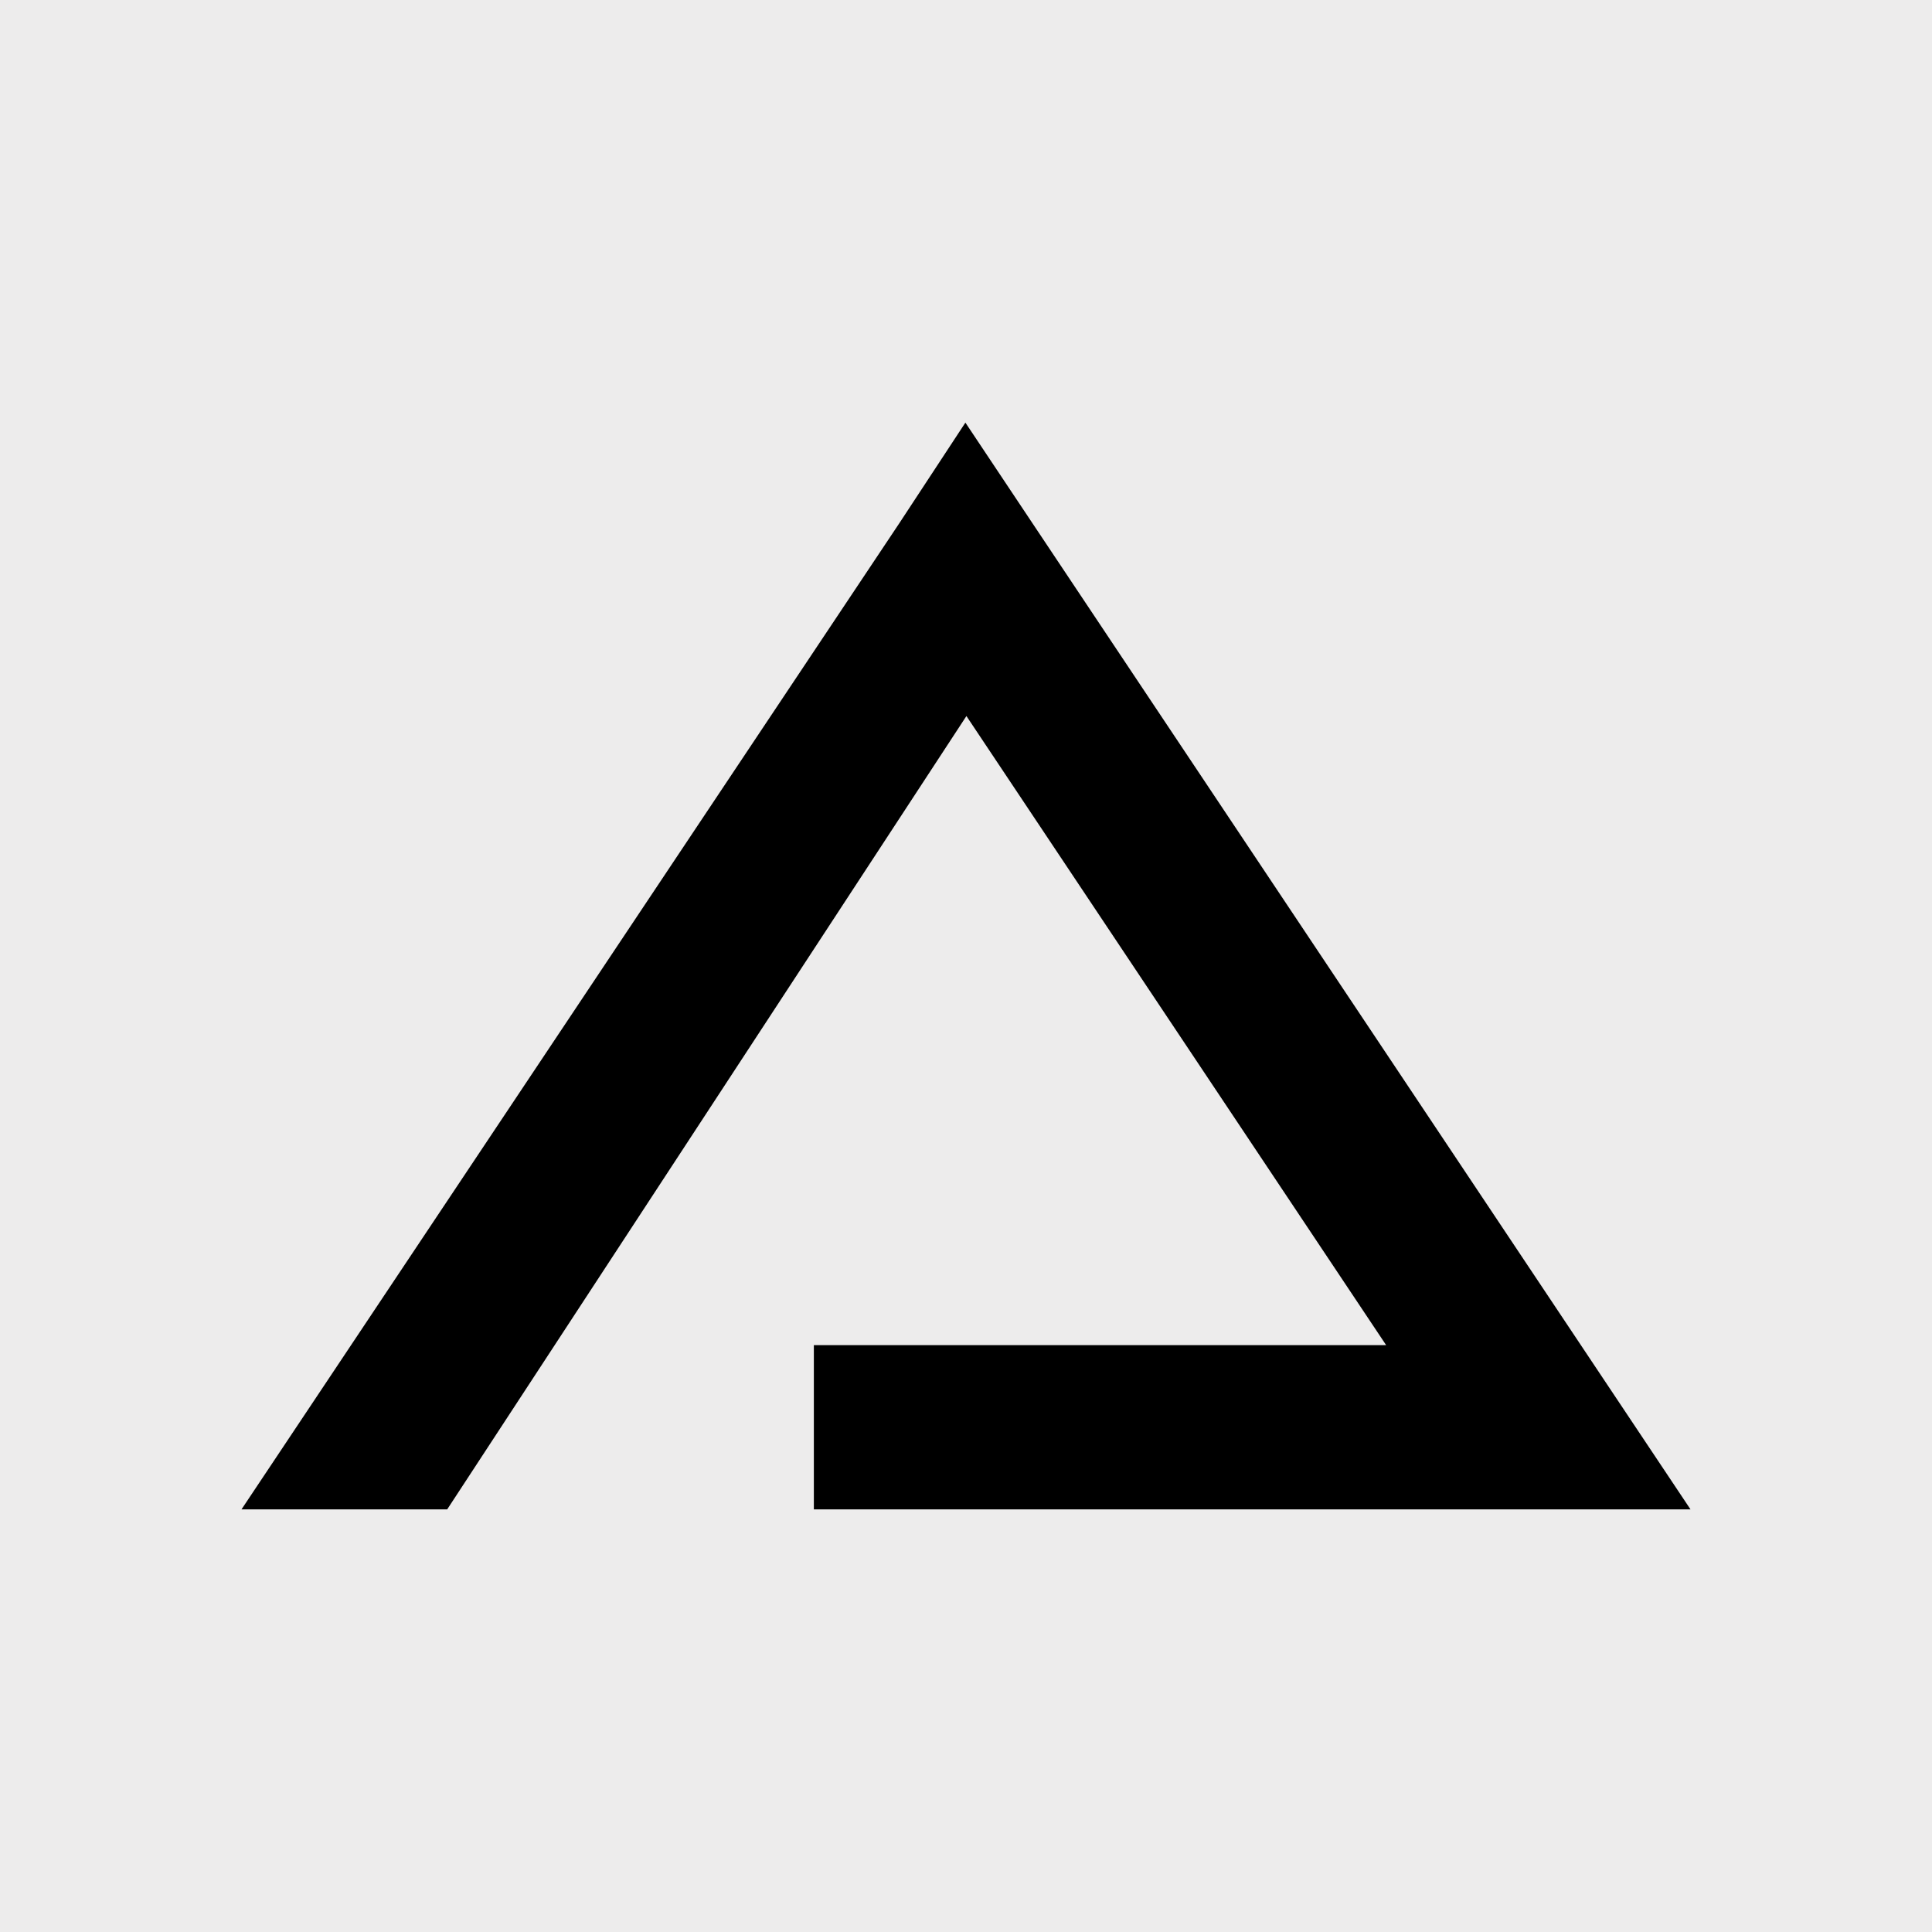 <svg xmlns="http://www.w3.org/2000/svg" width="32" height="32"><g fill="none" fill-rule="evenodd"><path fill="#EDECEC" d="M0 0h32v32H0z"/><path fill="#000" fill-rule="nonzero" d="m15.99 7 1.11 1.665 9.481 14.209L28 25H13.48v-2.72h9.479l-6.952-10.42L7.407 25H4L14.891 8.673z"/></g></svg>